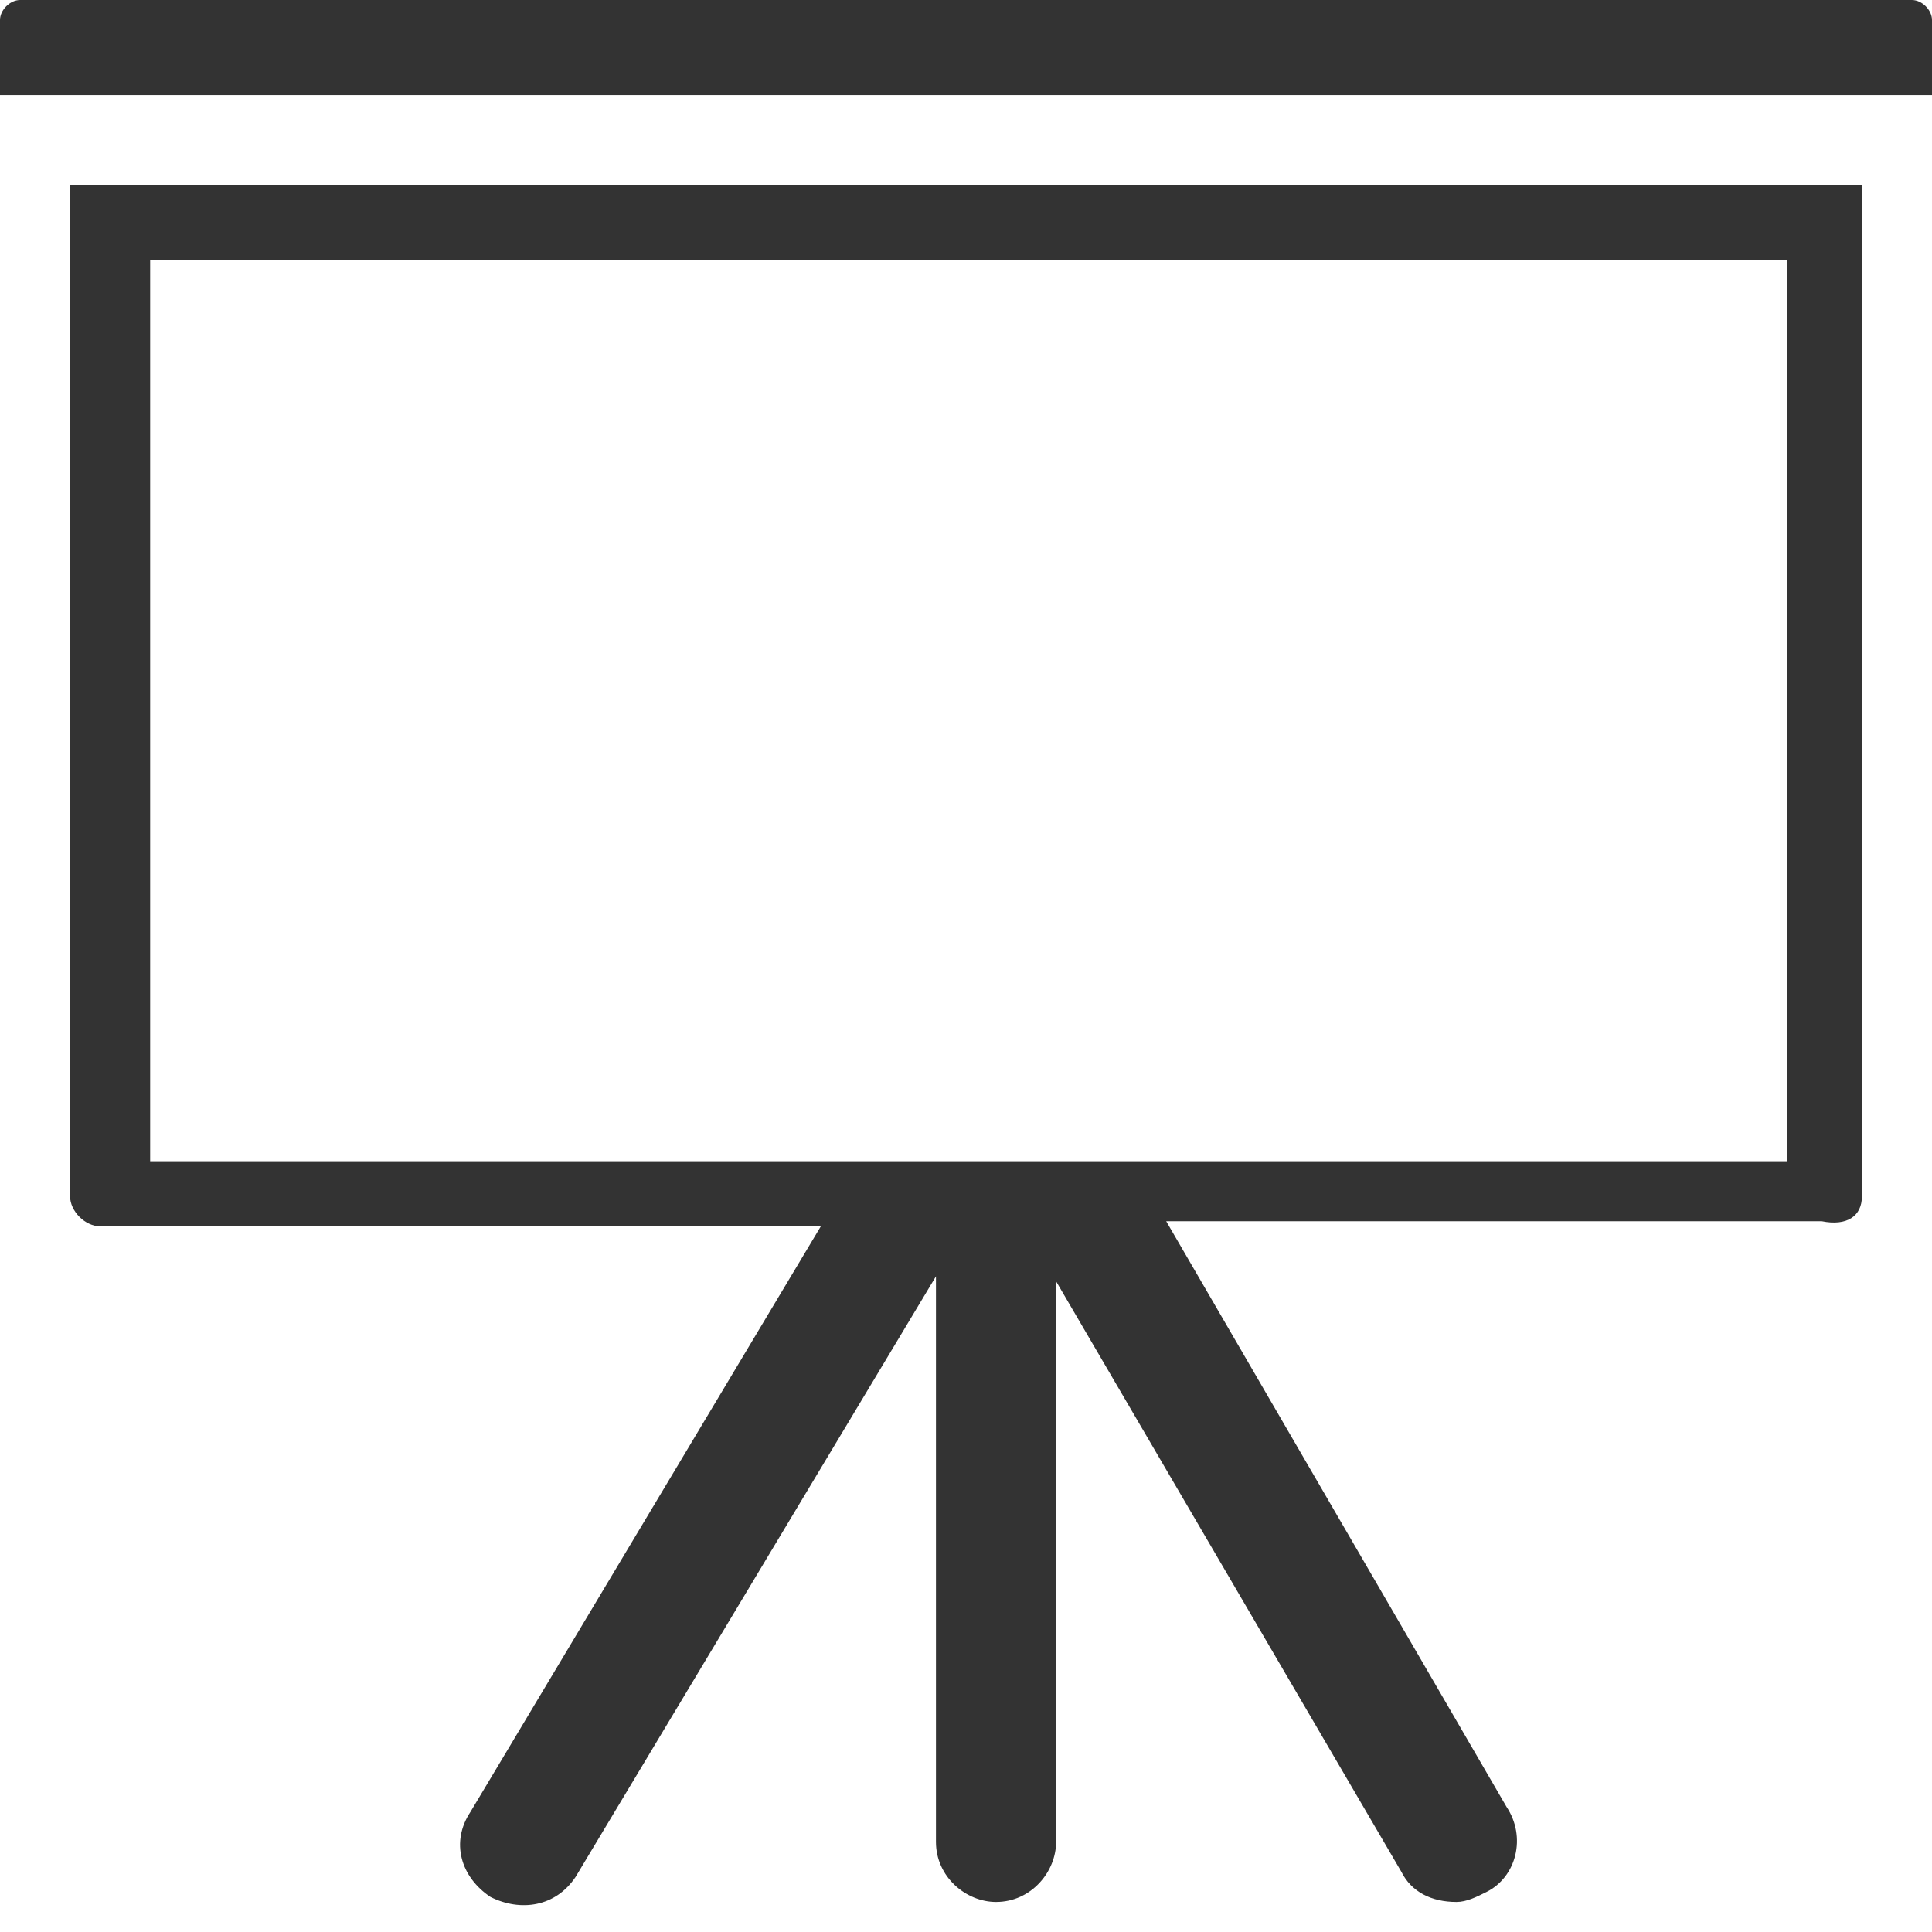<svg width="60" height="60" viewBox="0 0 60 60" fill="none" xmlns="http://www.w3.org/2000/svg">
<path d="M57.824 37.15V6.839V5.751H2.176V6.839V37.15C2.176 37.616 2.642 38.083 3.109 38.083H25.492L14.611 56.269C13.989 57.202 14.3 58.29 15.233 58.912C16.166 59.378 17.254 59.222 17.875 58.29L29.067 39.637V57.202C29.067 58.29 30 59.067 30.933 59.067C32.021 59.067 32.798 58.134 32.798 57.202V39.792L43.523 58.134C43.834 58.756 44.456 59.067 45.233 59.067C45.544 59.067 45.855 58.912 46.166 58.756C47.098 58.29 47.409 57.046 46.787 56.114L36.218 37.927H56.58C57.357 38.083 57.824 37.772 57.824 37.15ZM55.492 36.062H4.663V8.083H55.492V36.062Z" fill="#333333"/>
<path d="M0.622 0C0.311 0 0 0.311 0 0.622V2.953H60V0.622C60 0.311 59.689 0 59.378 0H0.622Z" fill="#333333"/>
</svg>
